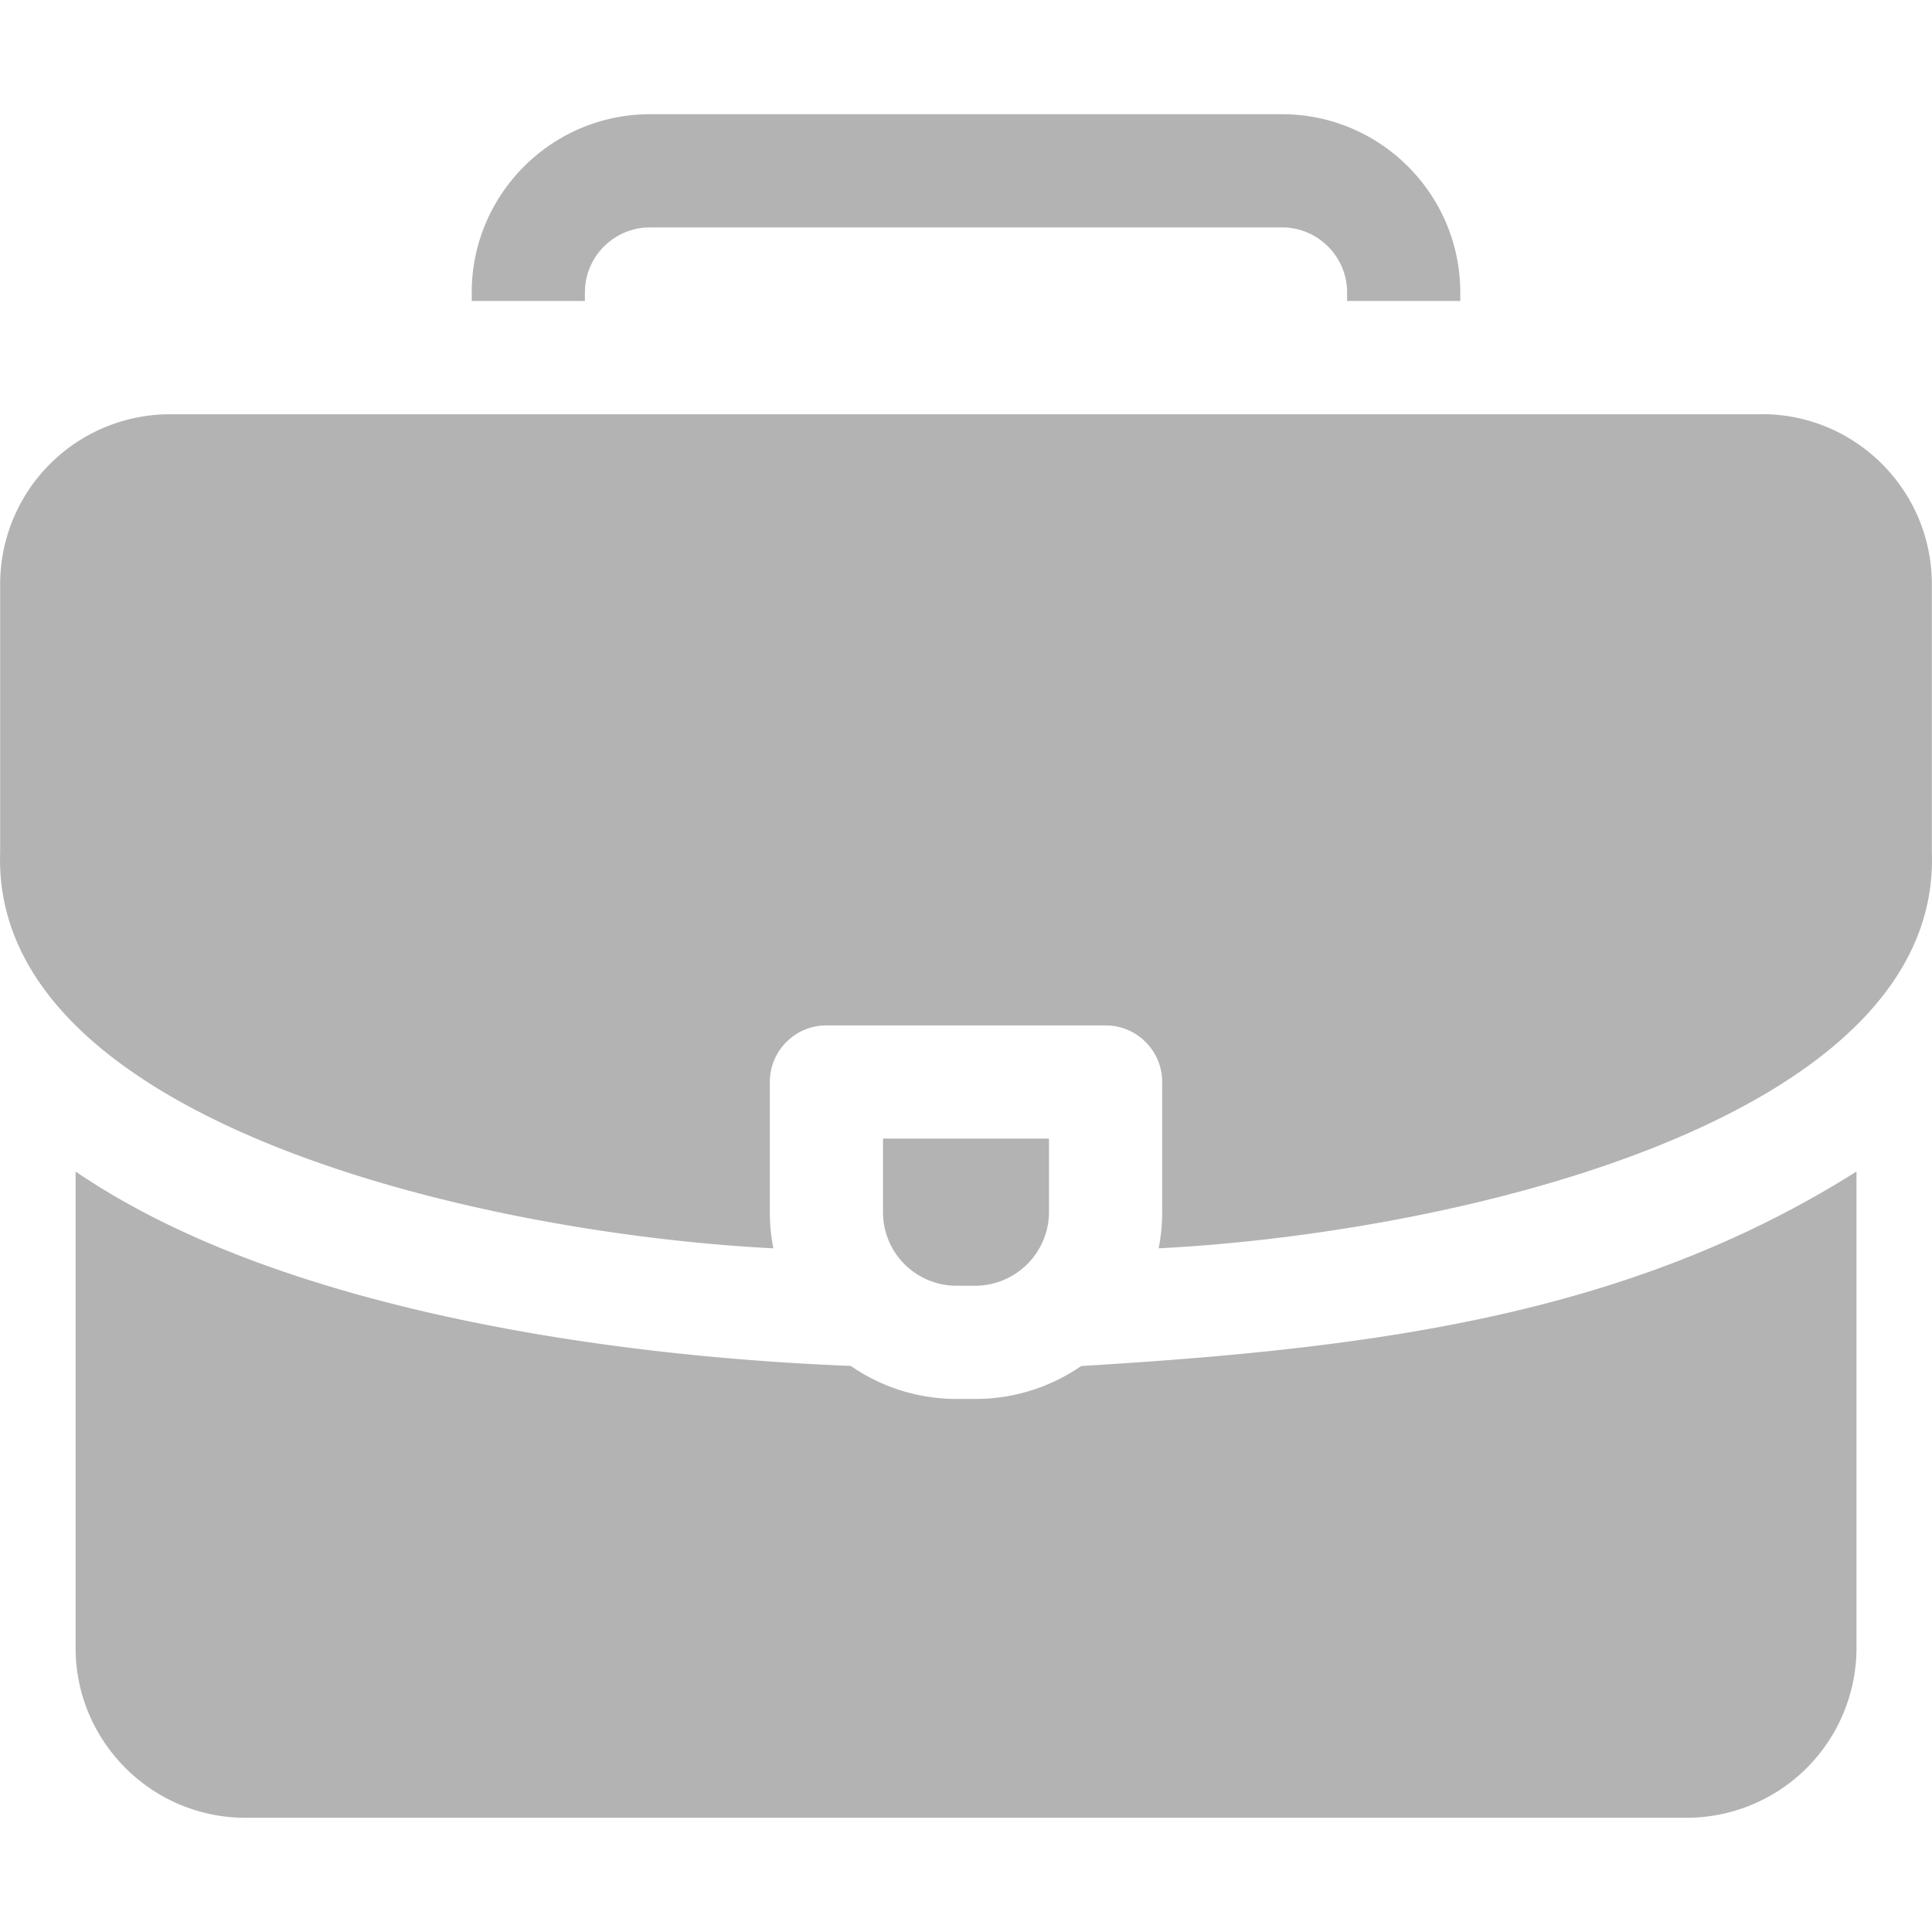 <svg xmlns="http://www.w3.org/2000/svg" width="24" height="24" fill="none"><g fill="#B3B3B3" clip-path="url(#a)"><path d="M21.89 5.146H2.11A2.111 2.111 0 0 0 .002 7.255v3.327c-.12 3.336 5.92 4.738 9.605 4.925a2.32 2.32 0 0 1-.044-.449v-1.617c0-.388.315-.703.703-.703h3.468c.388 0 .703.315.703.703v1.617c0 .154-.015.304-.044.449 3.682-.186 9.729-1.593 9.605-4.925V7.255c0-1.163-.946-2.11-2.109-2.11ZM7.266 3.633c0-.445.362-.808.808-.808h7.853c.445 0 .807.363.807.808v.106h1.406v-.106c0-1.22-.993-2.214-2.213-2.214H8.074c-1.22 0-2.214.993-2.214 2.214v.106h1.406v-.106Z"/><path d="M13.431 16.969a2.304 2.304 0 0 1-1.313.409h-.235a2.3 2.3 0 0 1-1.314-.41c-2.643-.106-5.093-.508-7.011-1.159-1.028-.348-1.903-.768-2.619-1.256v5.918c0 1.163.947 2.11 2.11 2.11h17.903a2.111 2.111 0 0 0 2.11-2.11v-5.918c-2.79 1.76-5.889 2.192-9.63 2.416Z"/><path d="M11.883 15.972h.234a.919.919 0 0 0 .914-.914v-.914h-2.062v.914a.913.913 0 0 0 .914.914Z"/></g><defs><clipPath id="a"><path fill="#fff" d="M0 0h24v24H0z"/></clipPath></defs></svg>